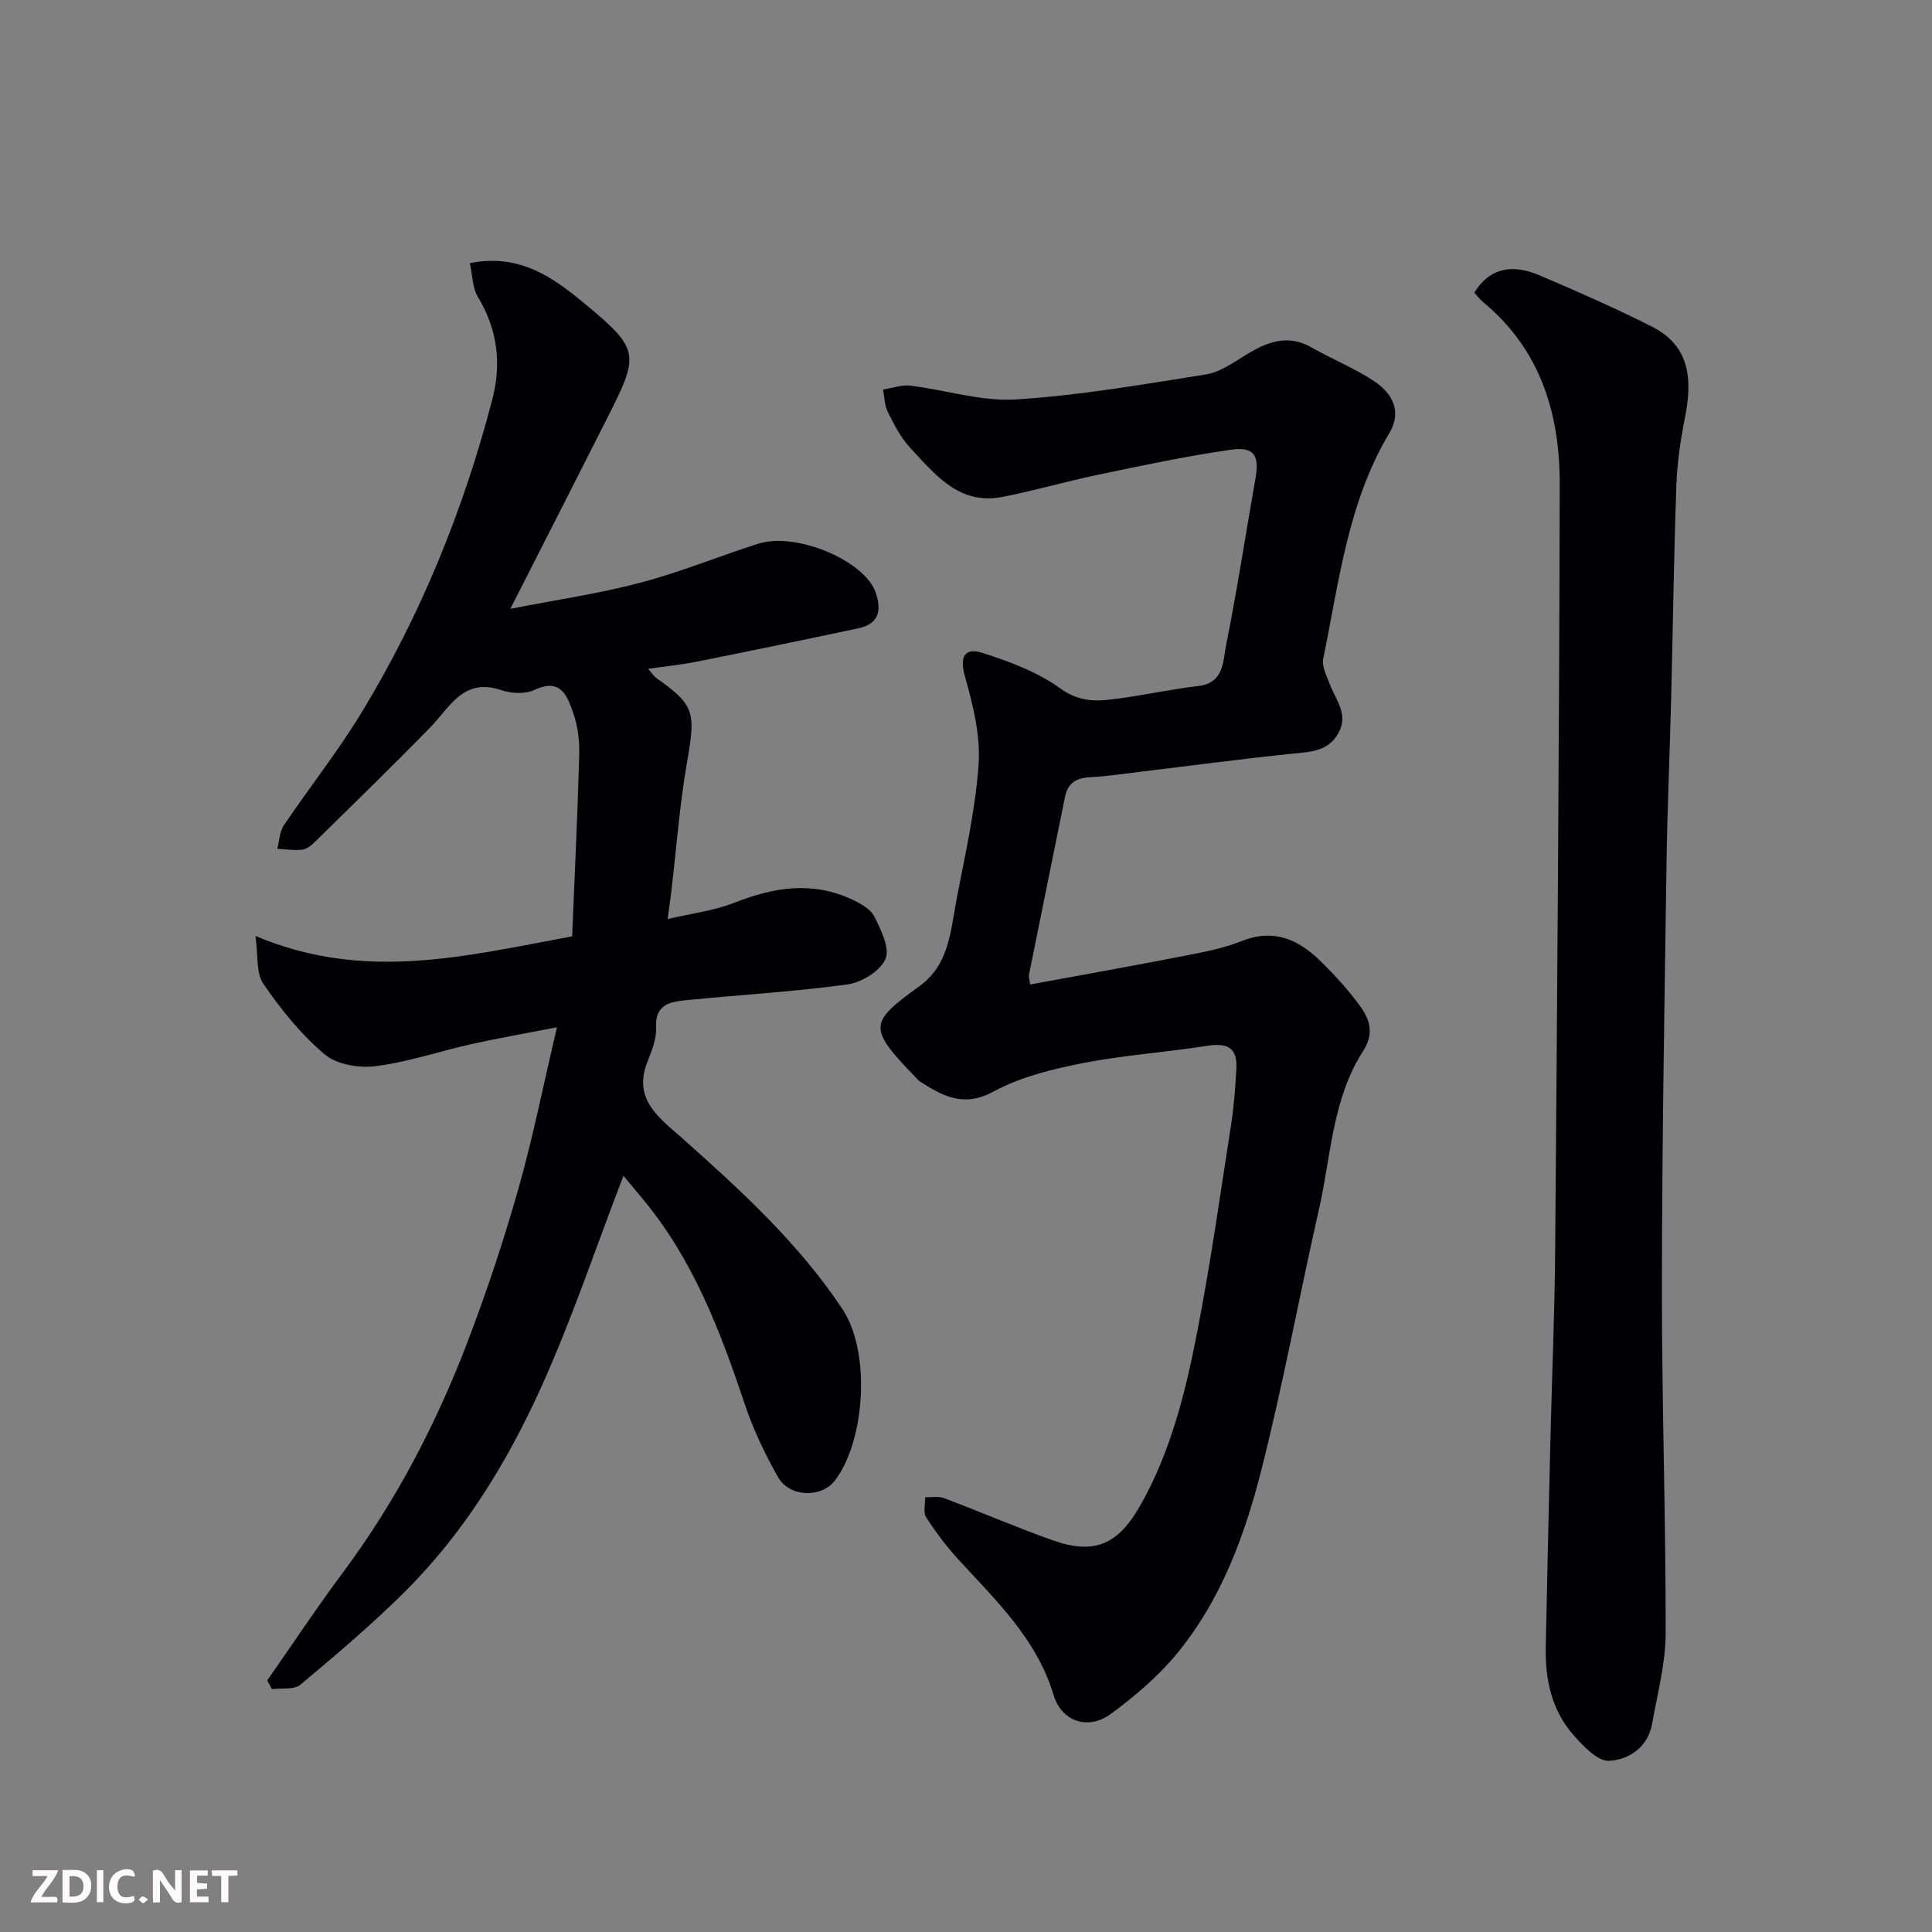 <svg enable-background="new 0 0 400 400" viewBox="0 0 400 400" xmlns="http://www.w3.org/2000/svg"><rect x="0" y="0" width="400" height="400" fill="#808080" stroke="none"/><path d="m129.08 243.43c-5.74 14.91-10.68 29.76-17.11 43.95-7.03 15.52-16 30.1-28.21 42.23-6.82 6.78-14.2 13.02-21.58 19.2-1.3 1.09-3.89.64-5.88.9-.33-.6-.65-1.2-.98-1.79 5.21-7.45 10.23-15.03 15.65-22.31 11-14.77 19.42-30.94 25.94-48.07 3.93-10.32 7.42-20.84 10.43-31.46 3.01-10.63 5.17-21.49 7.97-33.39-6.26 1.22-11.9 2.19-17.49 3.43-6.67 1.49-13.21 3.73-19.95 4.61-3.45.45-8.11-.3-10.62-2.41-4.9-4.12-9.07-9.31-12.72-14.62-1.56-2.27-1.06-5.95-1.64-9.92 22.71 9.61 43.75 4.08 65.57.08.52-12.81 1.12-25.16 1.46-37.52.08-2.9-.27-5.98-1.23-8.69-1.21-3.43-2.5-7.39-7.98-4.83-1.92.9-4.81.79-6.89.08-7.89-2.7-10.66 3.52-14.8 7.76-7.9 8.09-16.01 15.97-24.07 23.89-.66.65-1.62 1.3-2.49 1.38-1.66.15-3.36-.1-5.05-.19.43-1.64.46-3.54 1.36-4.87 5.29-7.85 11.21-15.31 16.11-23.38 12.26-20.18 21.06-41.89 27.03-64.72 1.94-7.41 1.14-14.52-2.95-21.26-1.16-1.92-1.13-4.55-1.69-7.02 10.37-2.12 17.42 3.11 23.7 8.31 11.67 9.66 11.44 10.52 4.57 24.12-6.33 12.54-12.72 25.04-19.88 39.13 9.76-1.91 18.42-3.16 26.81-5.38 8.29-2.19 16.29-5.46 24.47-8.09 7.91-2.54 22.12 3.53 24.37 10.12 1.3 3.83.57 6.49-3.63 7.39-11.14 2.37-22.29 4.67-33.46 6.91-3.15.63-6.36.94-10.03 1.47.73.82 1.15 1.53 1.77 1.96 7.85 5.54 8.09 7.06 6.3 17.28-1.55 8.87-2.21 17.89-3.27 26.84-.19 1.6-.43 3.2-.77 5.73 4.75-1.12 9.58-1.7 13.96-3.43 8.13-3.2 16.1-4.43 24.25-.61 1.74.82 3.83 1.96 4.6 3.53 1.36 2.75 3.26 6.56 2.3 8.78-1.08 2.48-4.93 4.86-7.85 5.26-11.06 1.52-22.23 2.15-33.34 3.26-3.31.33-6.56.81-6.31 5.69.12 2.32-.89 4.8-1.78 7.05-3.13 7.89 2.55 11.7 7.24 15.88 12.11 10.78 24.07 21.71 33.12 35.33 6.03 9.07 4.62 27.59-1.6 35.56-2.81 3.6-9.35 3.43-11.73-.76-2.78-4.89-5.21-10.08-6.99-15.4-5.05-15.08-10.68-29.81-21.04-42.21-1.37-1.66-2.72-3.28-3.97-4.78z" fill="#010103"/><path d="m213.29 203.83c10.71-1.98 21.14-3.83 31.54-5.86 4.15-.81 8.39-1.59 12.28-3.14 6.64-2.65 11.74-.3 16.29 4.16 2.94 2.88 5.75 5.96 8.16 9.27 2.03 2.78 3.03 5.67.65 9.36-6.38 9.89-6.62 21.68-9.13 32.74-4.07 17.94-7.39 36.06-11.9 53.88-3.44 13.59-8.32 26.89-17.36 37.94-3.92 4.8-8.81 8.97-13.82 12.66-4.64 3.42-10.17 1.69-11.86-3.89-3.54-11.74-12.05-19.68-19.88-28.26-2.41-2.65-4.59-5.56-6.52-8.57-.64-1.01-.16-2.73-.19-4.13 1.31.04 2.74-.26 3.9.18 7.46 2.81 14.79 5.98 22.29 8.66 8.96 3.2 13.81.98 18.54-7.48 6.22-11.13 9.21-23.34 11.6-35.63 2.78-14.26 4.79-28.66 7.03-43.02.58-3.72.83-7.51 1.06-11.28.27-4.39-1.66-5.58-6.08-4.89-8.57 1.35-17.28 1.92-25.77 3.59-6.3 1.24-12.84 2.85-18.41 5.87-6.23 3.38-10.55.93-15.31-2.12-.27-.18-.48-.46-.71-.7-10.2-10.5-9.7-11.46.68-19 6.05-4.4 6.4-11.12 7.59-17.47 1.78-9.46 3.99-18.92 4.65-28.48.41-6-1.18-12.31-2.84-18.22-1.17-4.15.07-5.96 3.58-4.84 5.63 1.79 11.44 3.95 16.16 7.36 3.47 2.5 6.66 2.73 10.15 2.34 6.16-.69 12.23-2.11 18.39-2.82 5.4-.62 5.13-5.1 5.79-8.4 2.3-11.52 4.08-23.14 6.11-34.71.81-4.64-.32-6.5-5.1-5.82-9.19 1.31-18.29 3.26-27.38 5.15-6.69 1.39-13.27 3.33-19.97 4.63-8.93 1.73-13.9-4.65-19.05-10.17-1.96-2.1-3.33-4.82-4.64-7.43-.69-1.36-.67-3.07-.98-4.63 1.9-.3 3.85-1.04 5.69-.81 7.29.88 14.62 3.3 21.79 2.85 13.2-.83 26.32-3.1 39.41-5.19 2.89-.46 5.63-2.44 8.24-4.04 4.35-2.66 8.6-4.38 13.59-1.53 4.25 2.42 8.85 4.27 12.91 6.95 3.77 2.49 5.89 6.26 3.19 10.77-8.61 14.38-10.39 30.74-13.68 46.65-.35 1.68.74 3.74 1.43 5.53 1.26 3.26 3.88 6.2 1.63 10.06-2.15 3.69-5.67 3.76-9.34 4.13-10.43 1.07-20.82 2.46-31.23 3.71-3.58.43-7.16.99-10.75 1.17-2.82.15-4.62 1.16-5.2 4.02-2.49 12.29-5 24.58-7.47 36.88-.1.49.11 1 .25 2.02z" fill="#010103"/><path d="m305.24 60.59c3.37-5.44 8.22-5.82 13.39-3.63 7.89 3.35 15.76 6.81 23.41 10.68 7.95 4.02 8.36 11.08 6.81 18.85-.93 4.63-1.61 9.38-1.78 14.09-.52 14.75-.71 29.51-1.08 44.27-.29 11.43-.8 22.85-.96 34.28-.42 29.08-.93 58.16-.95 87.24-.02 23.92.81 47.84.78 71.76-.01 6.27-1.71 12.55-2.82 18.79-.86 4.86-4.84 7.43-8.89 7.64-2.38.12-5.34-3.04-7.36-5.32-4.56-5.15-5.9-11.55-5.76-18.27.29-14.59.64-29.18.99-43.78.31-12.76.86-25.52.96-38.28.42-52.9.85-105.8.94-158.7.03-14.47-3.93-27.74-15.7-37.52-.77-.63-1.37-1.45-1.98-2.1z" fill="#010103"/><g fill="#fcfafa"><path d="m37.59 393.81c-.92.31-1.52.05-2-.78-.7-1.2-1.52-2.34-2.47-3.78v4.59c-.55.03-.95.05-1.41.07-.03-.37-.06-.64-.06-.91 0-1.91 0-3.81 0-5.7 1.13-.41 1.77-.03 2.29.91.62 1.11 1.38 2.14 2.31 3.19v-4.2h1.35v6.61z"/><path d="m12.94 393.88v-6.75c1.9.19 3.93-.54 5.37 1.29.8 1.01.78 2.88.03 3.97-1.37 1.97-3.4 1.51-5.4 1.49m1.45-1.22c2.04.12 2.92-.58 2.89-2.21-.03-1.51-.98-2.19-2.89-2z"/><path d="m11.81 393.87h-5.49c.68-2.18 2.47-3.48 3.51-5.45h-3.08v-1.21h5.29c-.71 2.13-2.44 3.48-3.47 5.51.86 0 1.63.04 2.39-.01.79-.05 1.14.21.85 1.16"/><path d="m39.33 393.86v-6.61h3.7v1.07h-2.22v1.52c.68.04 1.34.09 2.07.13v1.07c-.72.05-1.38.09-2.1.14v1.48h2.4v1.19h-3.84z"/><path d="m27.71 388.56c-1.15-.3-2.46-.61-3.1.64-.37.73-.41 1.93-.06 2.67.63 1.35 1.99.93 3.17.68.35.94-.01 1.32-.93 1.46-1.62.25-3.05-.27-3.76-1.48-.73-1.24-.6-3.03.31-4.17.88-1.11 2.71-1.7 4-1.16.32.13.44.74.65 1.12-.1.08-.19.16-.28.24"/><path d="m49.15 387.24v1.07c-.59.02-1.17.05-1.87.08v5.44h-1.48v-5.44h-1.85c-.05-.4-.08-.73-.13-1.15z"/><path d="m20.06 387.21h1.33v6.62h-1.33z"/><path d="m30.68 393.25c-.49.38-.8.79-1.05.76-.32-.05-.6-.45-.9-.7.26-.24.51-.64.8-.67.29-.04.62.3 1.15.61"/></g></svg>